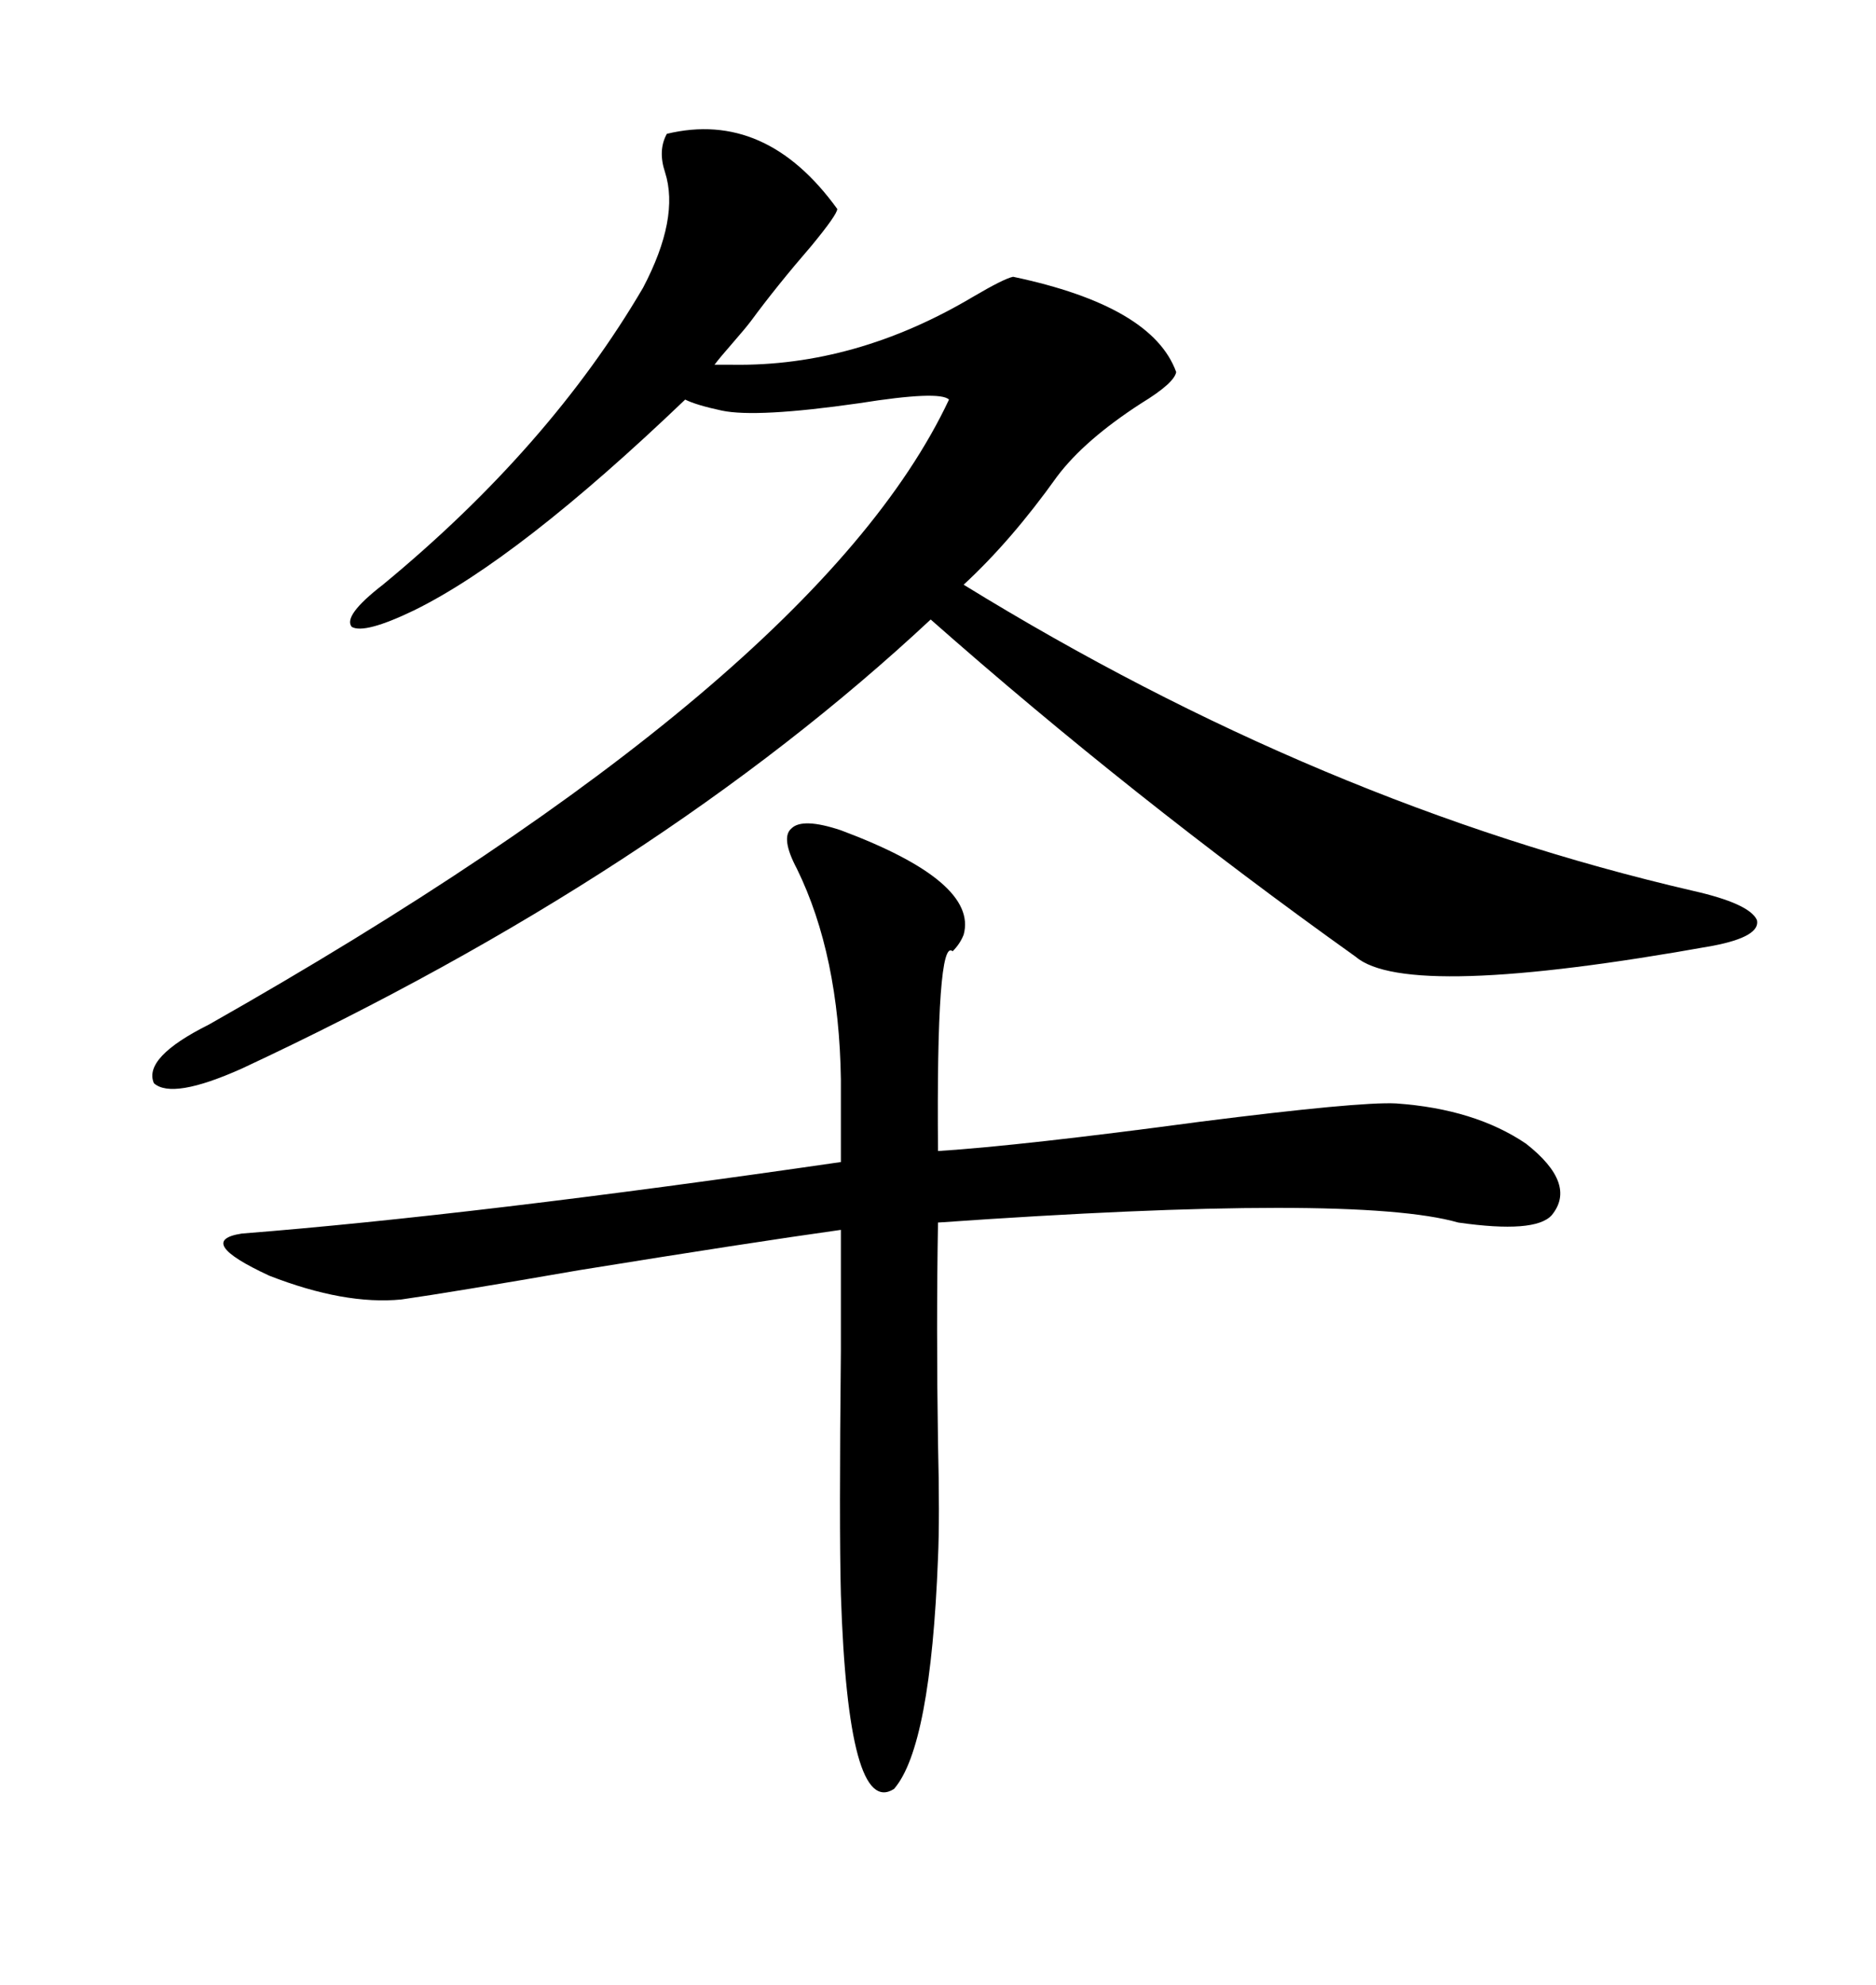 <svg xmlns="http://www.w3.org/2000/svg" xmlns:xlink="http://www.w3.org/1999/xlink" width="300" height="317.285"><path d="M114.26 58.30L117.19 58.30Q136.82 58.59 155.57 47.46L155.57 47.46Q160.55 44.53 162.01 44.24L162.01 44.24Q184.28 48.93 188.09 59.47L188.09 59.47Q187.79 61.23 182.52 64.45L182.52 64.45Q173.44 70.31 169.04 76.17L169.04 76.17Q161.72 86.43 154.10 93.46L154.10 93.46Q211.23 128.61 270.70 142.38L270.70 142.38Q279.79 144.43 280.96 147.07L280.96 147.07Q281.54 149.71 273.93 151.17L273.93 151.17Q225 159.96 216.80 152.93L216.80 152.93Q181.05 127.44 148.83 99.02L148.83 99.02Q105.18 139.75 38.67 170.80L38.67 170.80Q27.54 175.78 24.61 173.14L24.61 173.14Q22.85 169.04 33.40 163.77L33.40 163.77Q130.66 108.69 151.76 63.87L151.76 63.87Q150.29 62.40 137.40 64.45L137.40 64.45Q121.00 66.80 115.43 65.63L115.43 65.63Q111.33 64.75 109.57 63.87L109.57 63.87Q82.91 89.36 66.21 97.56L66.21 97.56Q58.30 101.37 56.25 100.20L56.25 100.20Q54.79 98.44 61.23 93.46L61.23 93.46Q87.89 71.48 102.83 46.00L102.83 46.00Q108.69 34.86 106.35 27.54L106.35 27.54Q105.18 24.02 106.64 21.39L106.64 21.39Q122.46 17.58 133.89 33.40L133.89 33.40Q133.89 34.28 129.79 39.26L129.79 39.26Q124.22 45.70 120.12 51.27L120.12 51.27Q119.24 52.44 117.19 54.79L117.19 54.79Q115.14 57.13 114.26 58.30L114.26 58.30ZM134.47 132.71L134.47 132.71Q156.45 140.92 154.10 149.41L154.10 149.41Q153.52 150.88 152.34 152.05L152.34 152.05Q149.71 149.71 150 183.98L150 183.98Q163.48 183.11 191.89 179.30L191.89 179.30Q217.38 176.07 223.24 176.37L223.24 176.37Q235.84 177.25 244.04 182.81L244.04 182.81Q252.25 189.26 248.14 194.24L248.14 194.24Q245.51 197.17 233.20 195.41L233.20 195.41Q216.80 190.72 150 195.41L150 195.41Q149.71 212.11 150 230.57L150 230.57Q150.29 242.58 150 249.02L150 249.02Q148.83 279.20 142.97 285.94L142.97 285.94Q135.64 290.63 134.47 254.88L134.47 254.88Q134.18 244.04 134.47 215.92L134.47 215.92Q134.47 202.73 134.47 196.58L134.47 196.58Q119.82 198.63 92.58 203.03L92.58 203.03Q72.36 206.54 64.16 207.71L64.16 207.71Q55.08 208.59 43.07 203.91L43.07 203.91Q31.05 198.34 38.67 197.17L38.67 197.17Q75.88 194.24 134.47 185.74L134.47 185.74L134.47 172.56Q134.18 152.64 127.44 138.87L127.44 138.87Q124.80 133.89 126.56 132.42L126.56 132.42Q128.32 130.66 134.47 132.71Z"/></svg>